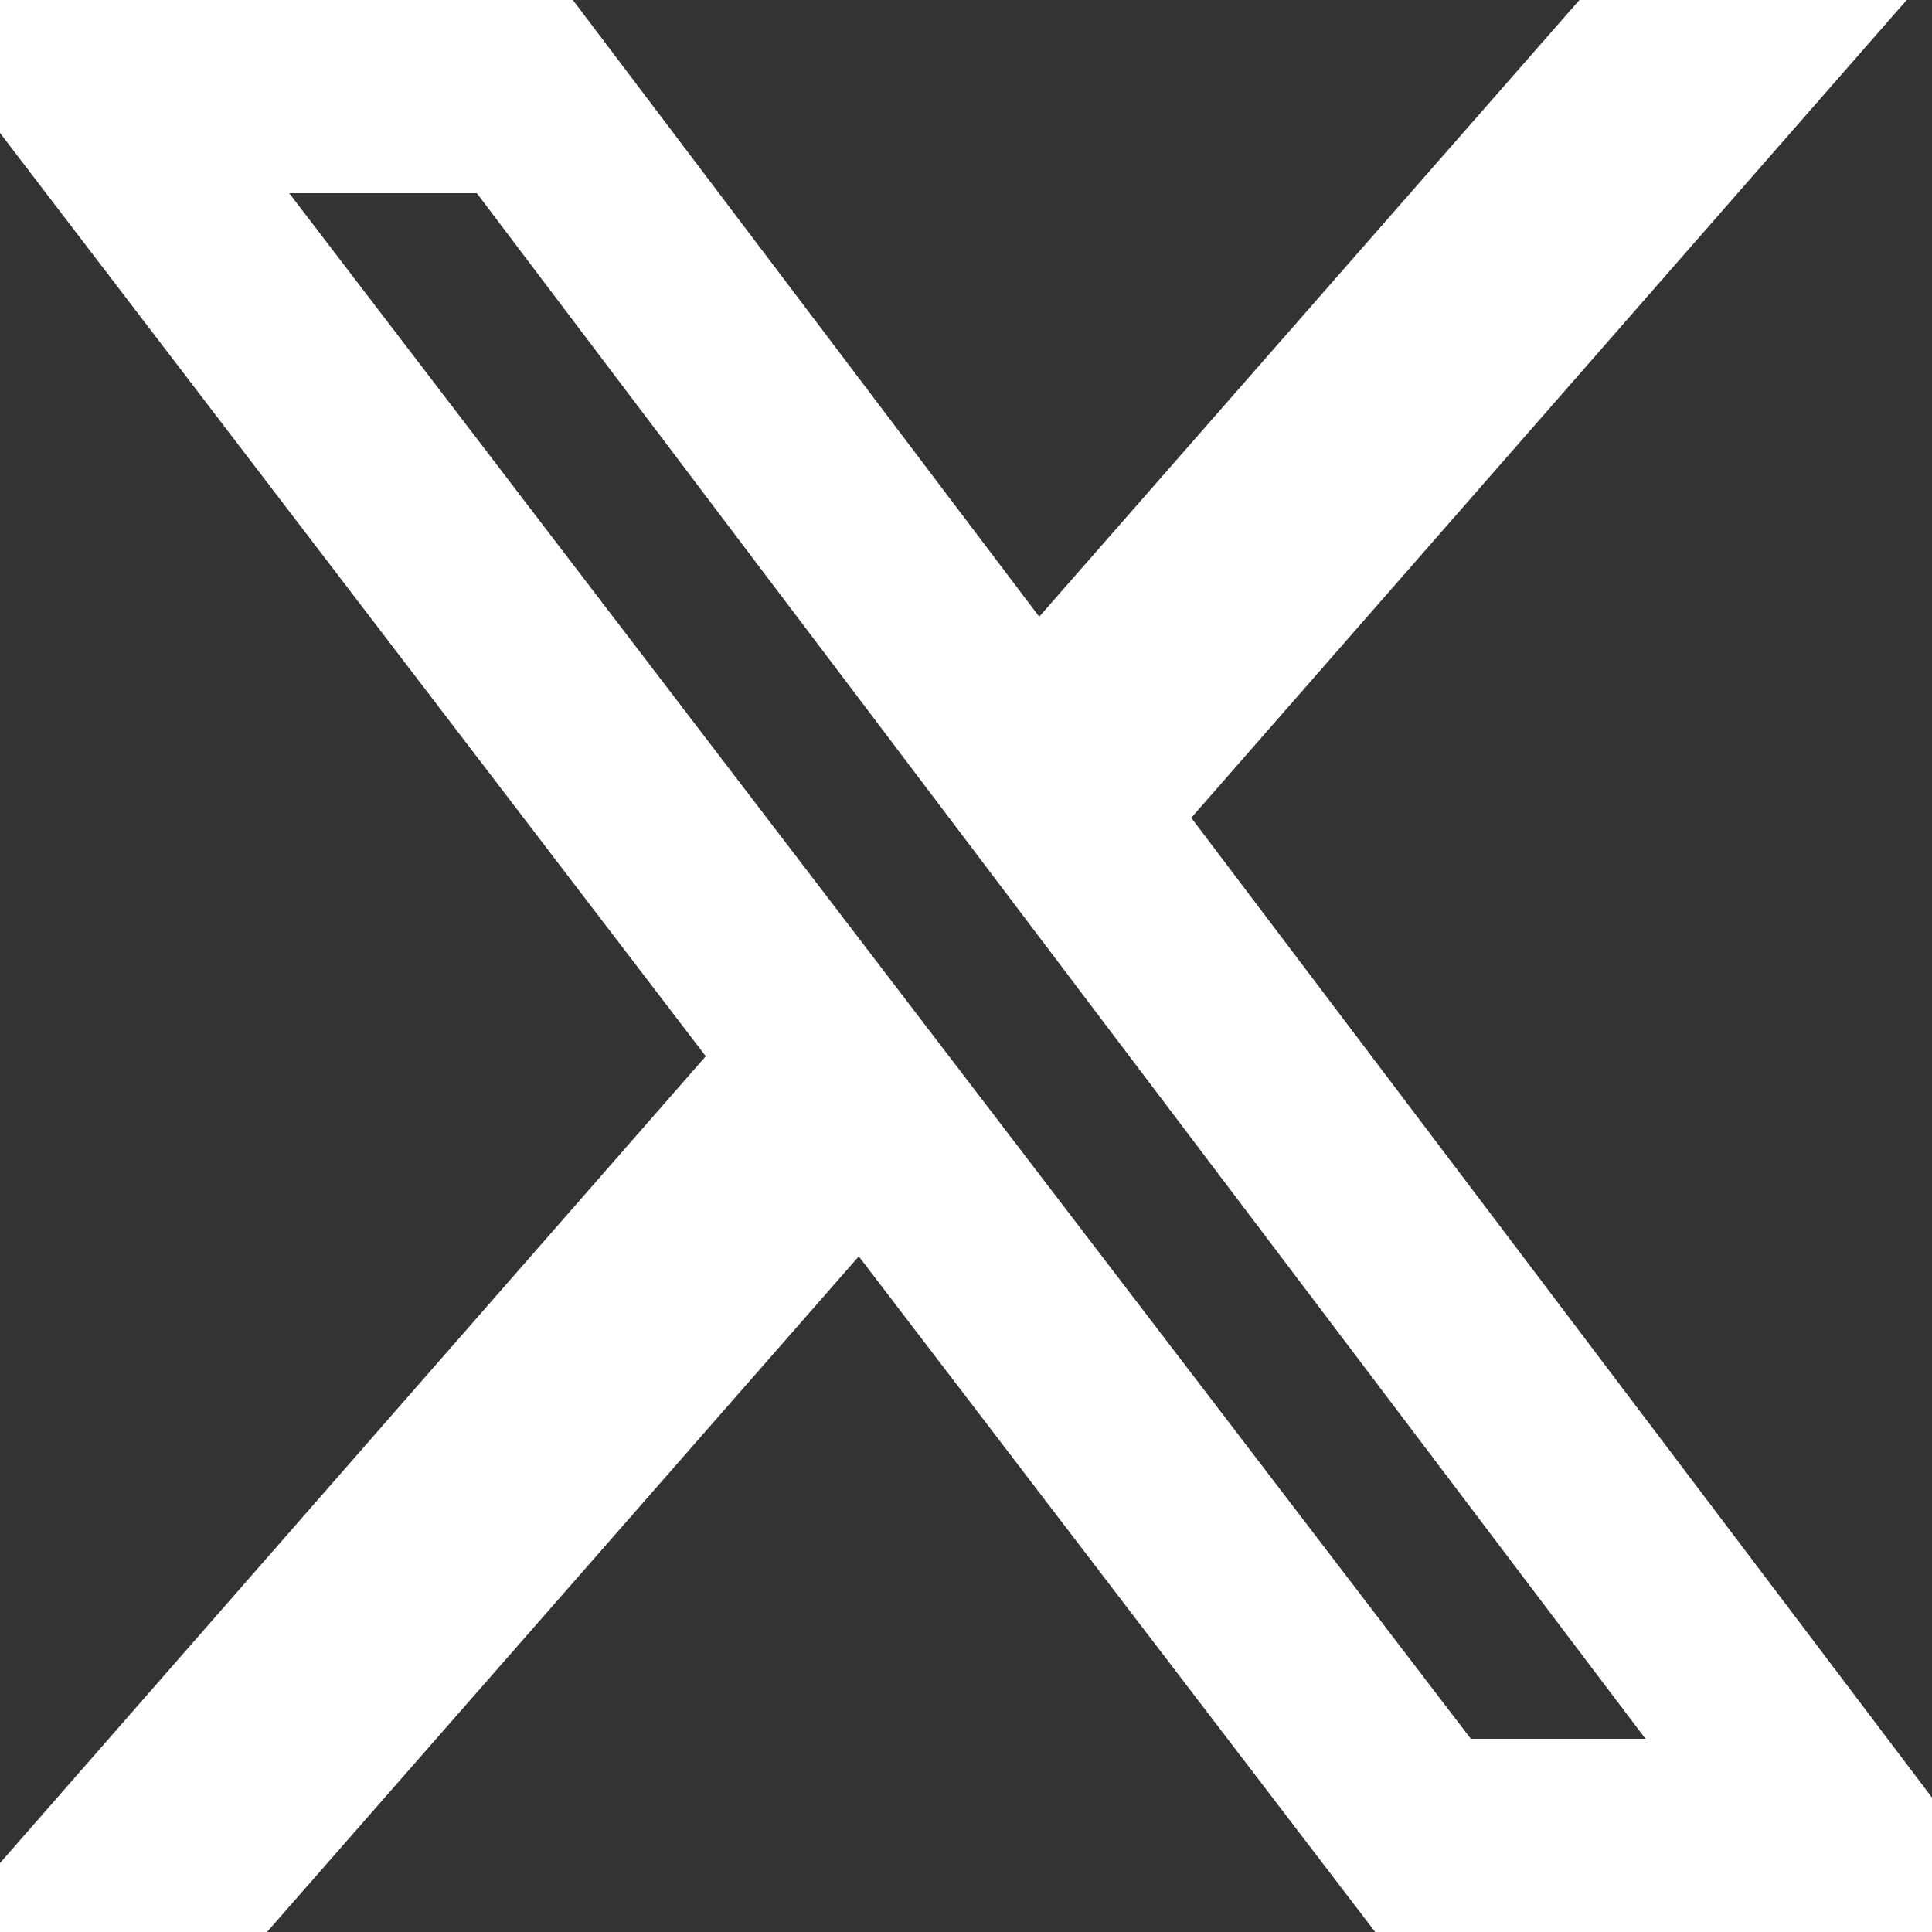 <?xml version="1.0" encoding="UTF-8"?>
<svg id="Layer_1" xmlns="http://www.w3.org/2000/svg" version="1.1" viewBox="0 0 100 100">
  <rect x="0" y="0" width="100" height="100" fill="#333333" stroke="none"/>
  <!-- Generator: Adobe Illustrator 29.1.0, SVG Export Plug-In . SVG Version: 2.1.0 Build 142)  -->
  <defs>
    <style>
      .st0 {
        fill: #fff;
      }
    </style>
  </defs>
  <path class="st0" d="M105.26,100l-43.6-57.67L98.69,0h-16.94l-27.96,31.92L29.65,0H-5.26l41.79,54.67L-3.12,100H13.82l30.63-34.97,26.73,34.97h34.08ZM24.68,10l60.49,80h-9.04L14.97,10h9.71Z"/>
</svg>